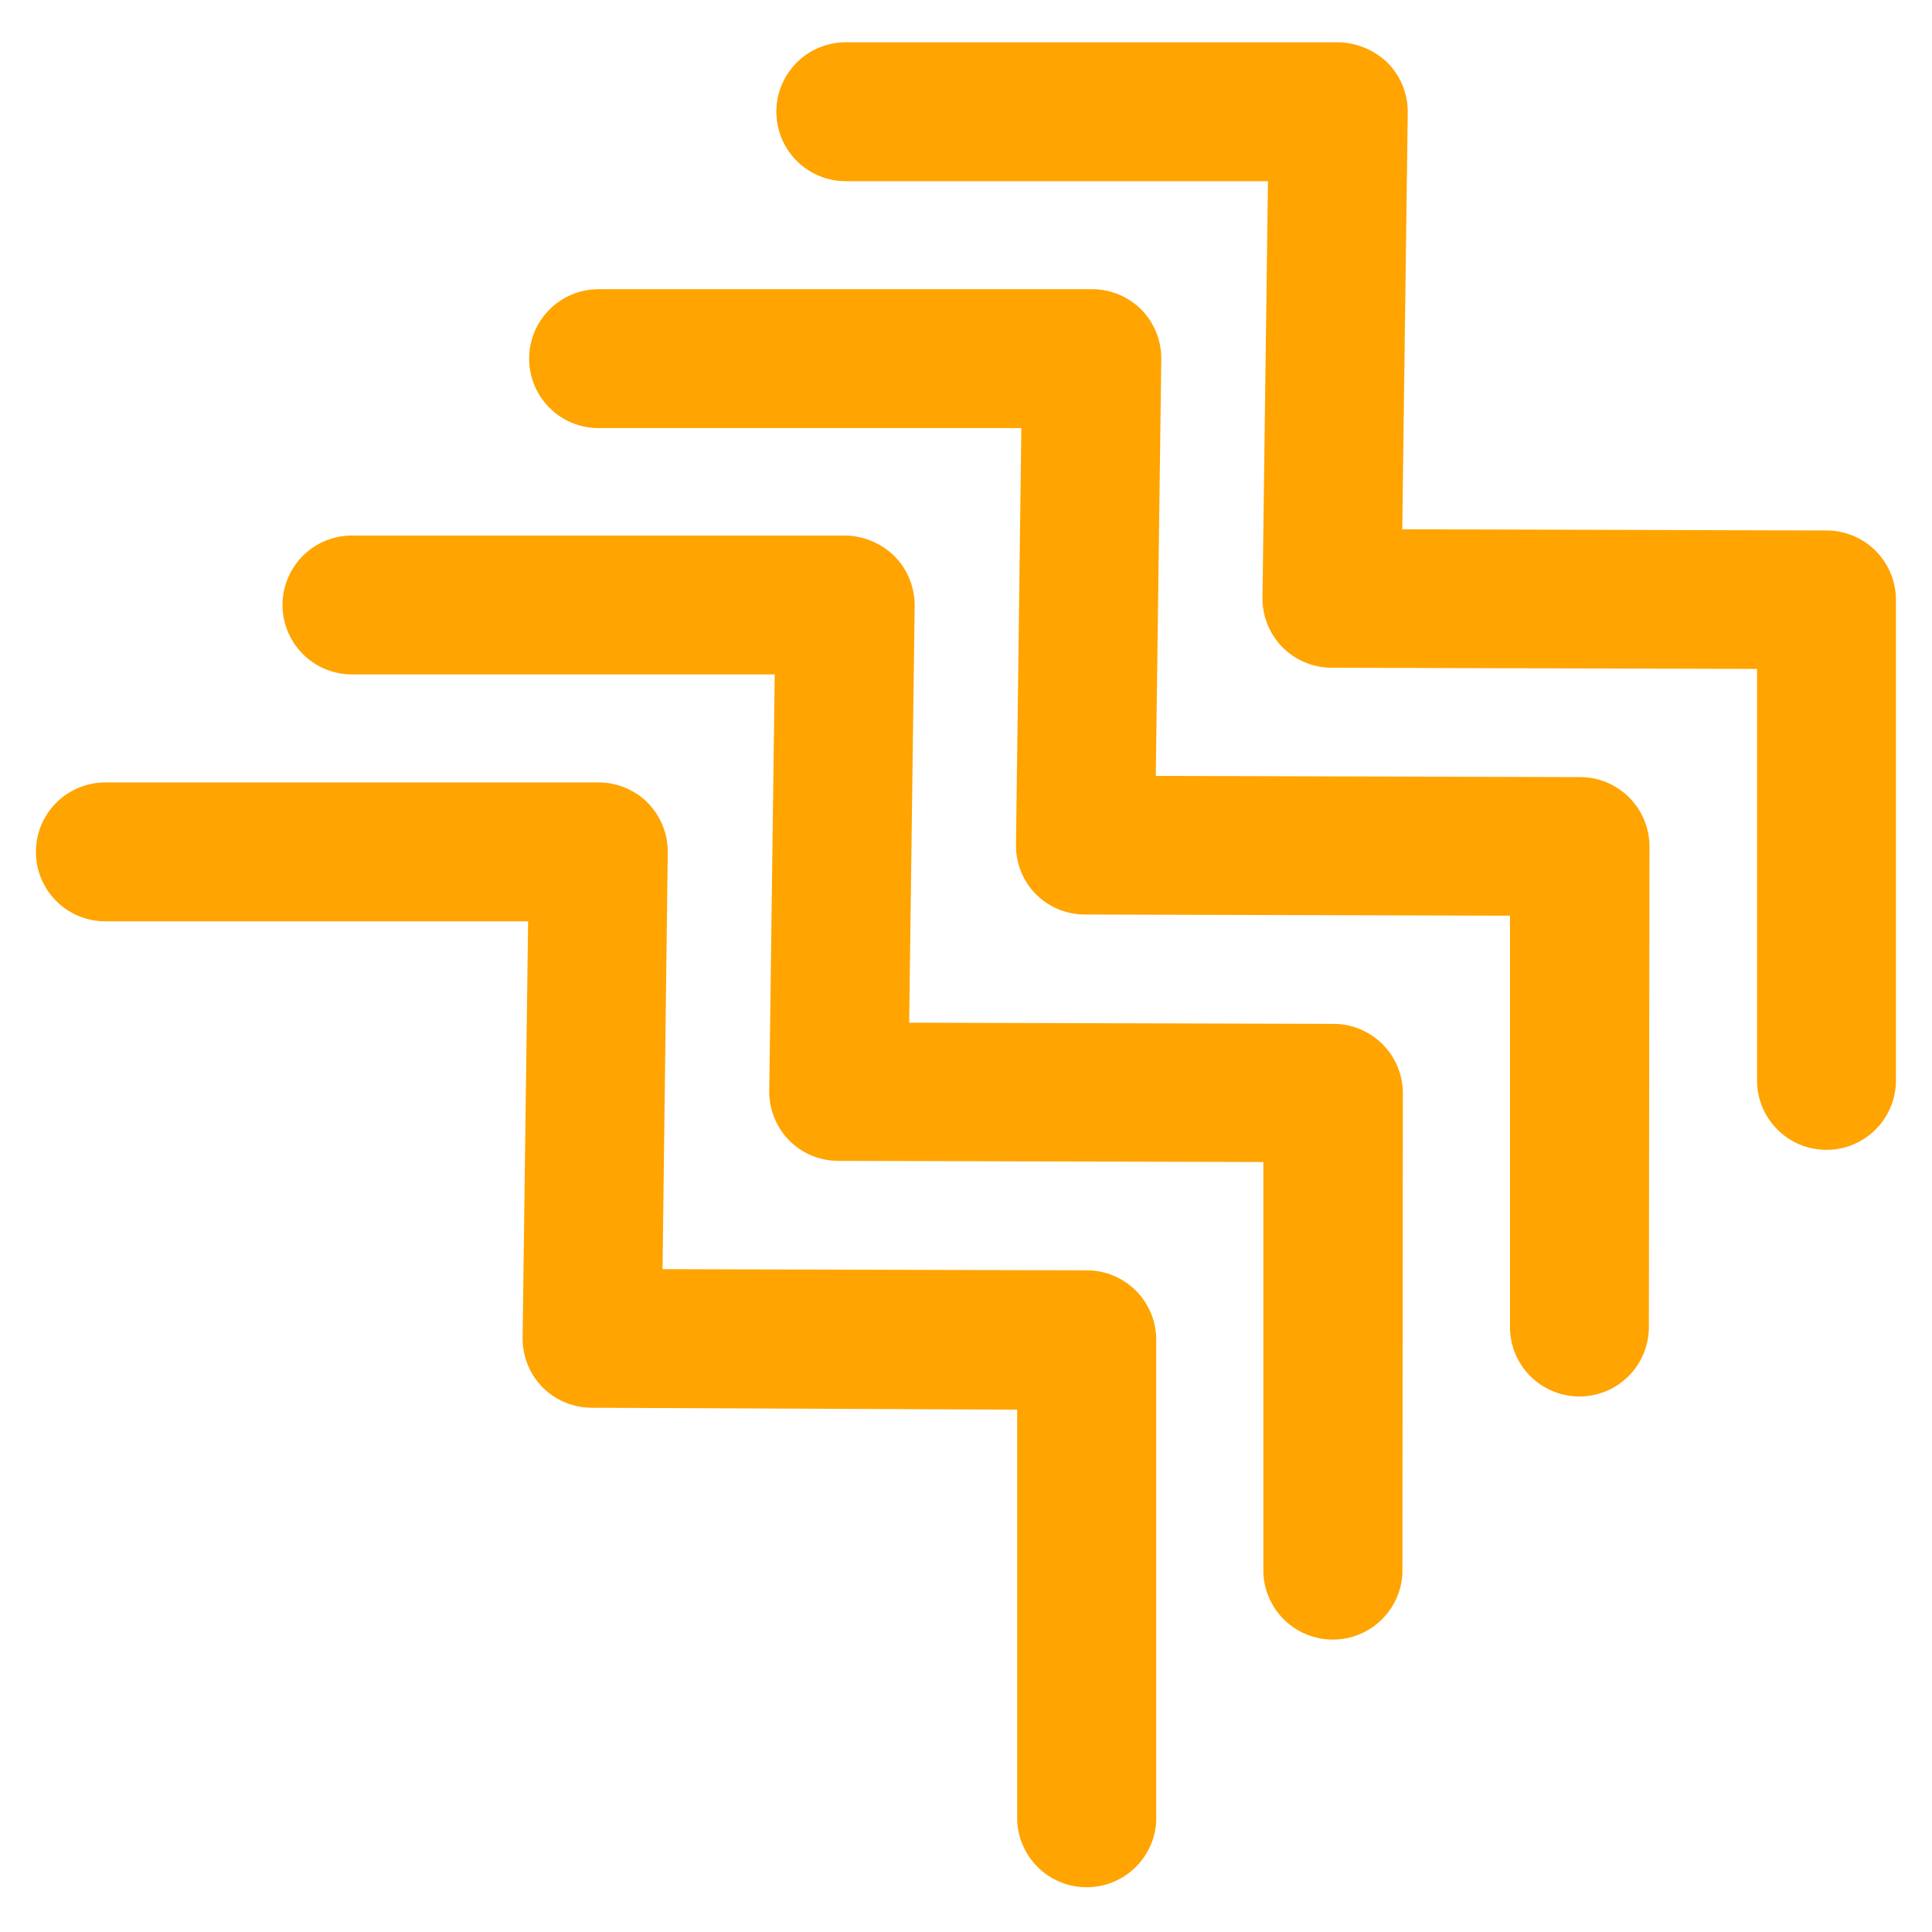 <svg xmlns="http://www.w3.org/2000/svg" viewBox="0 0 130.2 130.2"><defs><style>.cls-1{fill:#ffa400;}.cls-2{fill:none;}</style></defs><g id="Layer_2" data-name="Layer 2"><g id="Layer_1-2" data-name="Layer 1"><path class="cls-1" d="M57,12.21H85.45l-.37,28.06a4.69,4.69,0,0,0,1.35,3.35l0,0A4.7,4.7,0,0,0,89.75,45l28.66.08V72.81a4.68,4.68,0,0,0,9.36,0V40.43a4.68,4.68,0,0,0-4.67-4.68l-28.6-.08.37-28.08a4.71,4.71,0,0,0-1.35-3.35A4.93,4.93,0,0,0,90.2,2.85H57a4.68,4.68,0,0,0,0,9.36"></path><path class="cls-1" d="M111.16,57.05a4.68,4.68,0,0,0-4.67-4.68l-28.6-.08.37-28.08a4.71,4.71,0,0,0-1.35-3.35s0,0,0,0a4.68,4.68,0,0,0-3.32-1.37H40.34a4.68,4.68,0,0,0,0,9.36H68.83l-.36,28.06a4.64,4.64,0,0,0,1.34,3.35l0,0a4.66,4.66,0,0,0,3.29,1.37l28.66.08V89.43a4.68,4.68,0,1,0,9.36,0Z"></path><path class="cls-1" d="M77.92,90.29a4.68,4.68,0,0,0-4.67-4.68l-28.6-.08L45,57.45a4.71,4.71,0,0,0-1.35-3.35,0,0,0,0,1,0,0,4.68,4.68,0,0,0-3.32-1.37H7.1a4.68,4.68,0,0,0,0,9.36H35.59l-.37,28.06a4.71,4.71,0,0,0,1.35,3.35l0,0a4.72,4.72,0,0,0,3.29,1.37L68.55,95v27.71a4.69,4.69,0,0,0,9.37,0Z"></path><path class="cls-1" d="M94.54,73.67A4.68,4.68,0,0,0,89.87,69l-28.6-.08.37-28.08a4.71,4.71,0,0,0-1.35-3.35A4.87,4.87,0,0,0,57,36.09H23.72a4.68,4.68,0,1,0,0,9.36H52.21l-.37,28.06a4.71,4.71,0,0,0,1.35,3.35l0,0a4.66,4.66,0,0,0,3.29,1.37l28.66.08v27.71a4.69,4.69,0,0,0,9.37,0Z"></path><rect class="cls-2" width="130.2" height="130.2"></rect></g></g></svg>